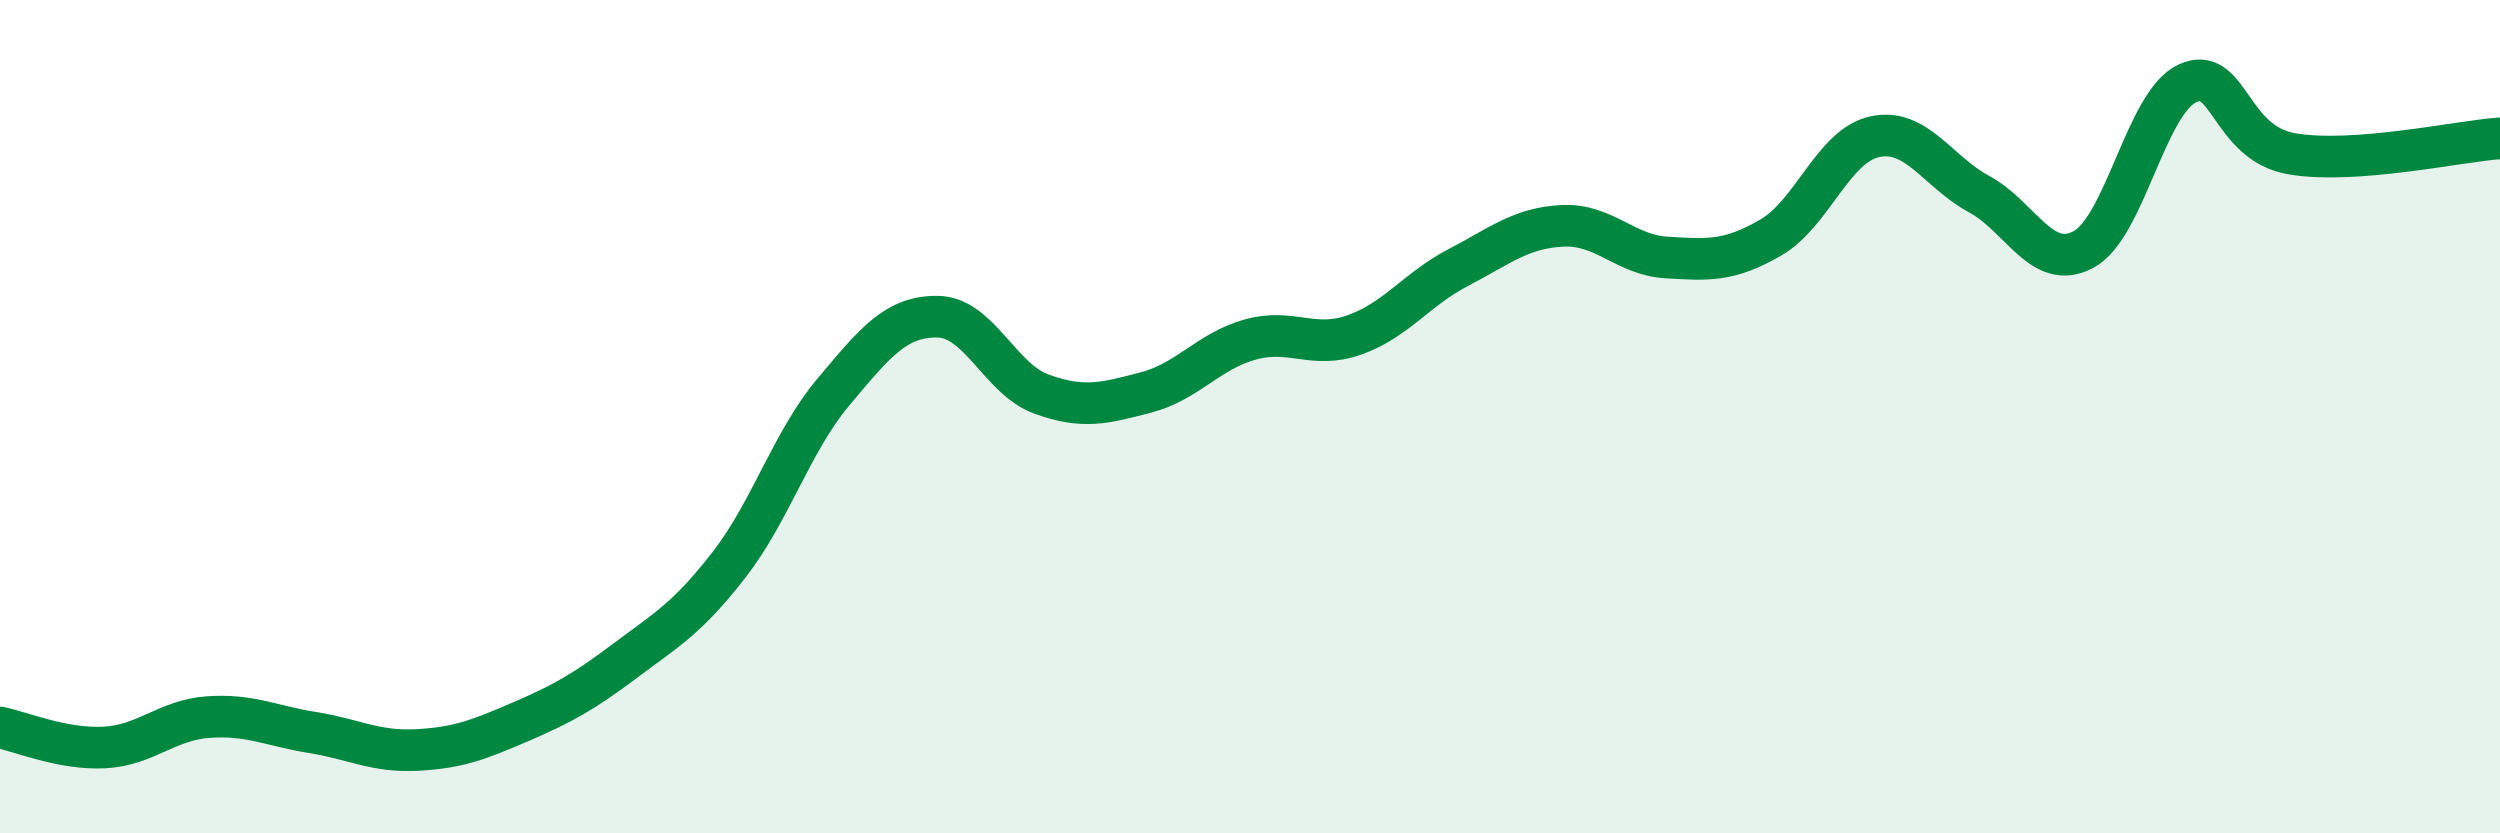 
    <svg width="60" height="20" viewBox="0 0 60 20" xmlns="http://www.w3.org/2000/svg">
      <path
        d="M 0,17.46 C 0.5,17.56 1.5,17.99 2.5,17.94 C 3.5,17.89 4,17.28 5,17.21 C 6,17.14 6.5,17.42 7.5,17.58 C 8.5,17.74 9,18.05 10,18 C 11,17.95 11.5,17.75 12.5,17.32 C 13.5,16.89 14,16.61 15,15.86 C 16,15.11 16.5,14.84 17.5,13.55 C 18.5,12.26 19,10.6 20,9.41 C 21,8.22 21.5,7.59 22.5,7.6 C 23.5,7.61 24,9.1 25,9.46 C 26,9.82 26.5,9.68 27.5,9.42 C 28.5,9.16 29,8.43 30,8.15 C 31,7.87 31.5,8.39 32.5,8.04 C 33.5,7.69 34,6.94 35,6.42 C 36,5.9 36.5,5.47 37.5,5.42 C 38.5,5.37 39,6.12 40,6.18 C 41,6.24 41.5,6.28 42.5,5.7 C 43.5,5.12 44,3.49 45,3.28 C 46,3.07 46.5,4.12 47.5,4.66 C 48.5,5.2 49,6.52 50,5.99 C 51,5.46 51.5,2.46 52.5,2 C 53.5,1.54 53.5,3.43 55,3.69 C 56.5,3.95 59,3.39 60,3.32L60 20L0 20Z"
        fill="#008740"
        opacity="0.1"
        stroke-linecap="round"
        stroke-linejoin="round"
      />
      <path
        d="M 0,17.46 C 0.5,17.56 1.5,17.99 2.5,17.94 C 3.5,17.89 4,17.28 5,17.21 C 6,17.14 6.5,17.42 7.5,17.58 C 8.5,17.74 9,18.05 10,18 C 11,17.95 11.5,17.75 12.5,17.32 C 13.5,16.89 14,16.61 15,15.86 C 16,15.11 16.5,14.84 17.5,13.55 C 18.5,12.26 19,10.6 20,9.41 C 21,8.22 21.5,7.59 22.5,7.6 C 23.5,7.61 24,9.1 25,9.46 C 26,9.82 26.5,9.68 27.5,9.42 C 28.5,9.16 29,8.43 30,8.15 C 31,7.87 31.5,8.39 32.5,8.04 C 33.5,7.69 34,6.94 35,6.42 C 36,5.9 36.5,5.47 37.5,5.42 C 38.5,5.37 39,6.12 40,6.18 C 41,6.24 41.5,6.28 42.5,5.7 C 43.5,5.12 44,3.49 45,3.28 C 46,3.07 46.5,4.12 47.5,4.66 C 48.5,5.2 49,6.52 50,5.99 C 51,5.46 51.5,2.46 52.5,2 C 53.5,1.54 53.5,3.43 55,3.69 C 56.5,3.95 59,3.39 60,3.32"
        stroke="#008740"
        stroke-width="1"
        fill="none"
        stroke-linecap="round"
        stroke-linejoin="round"
      />
    </svg>
  